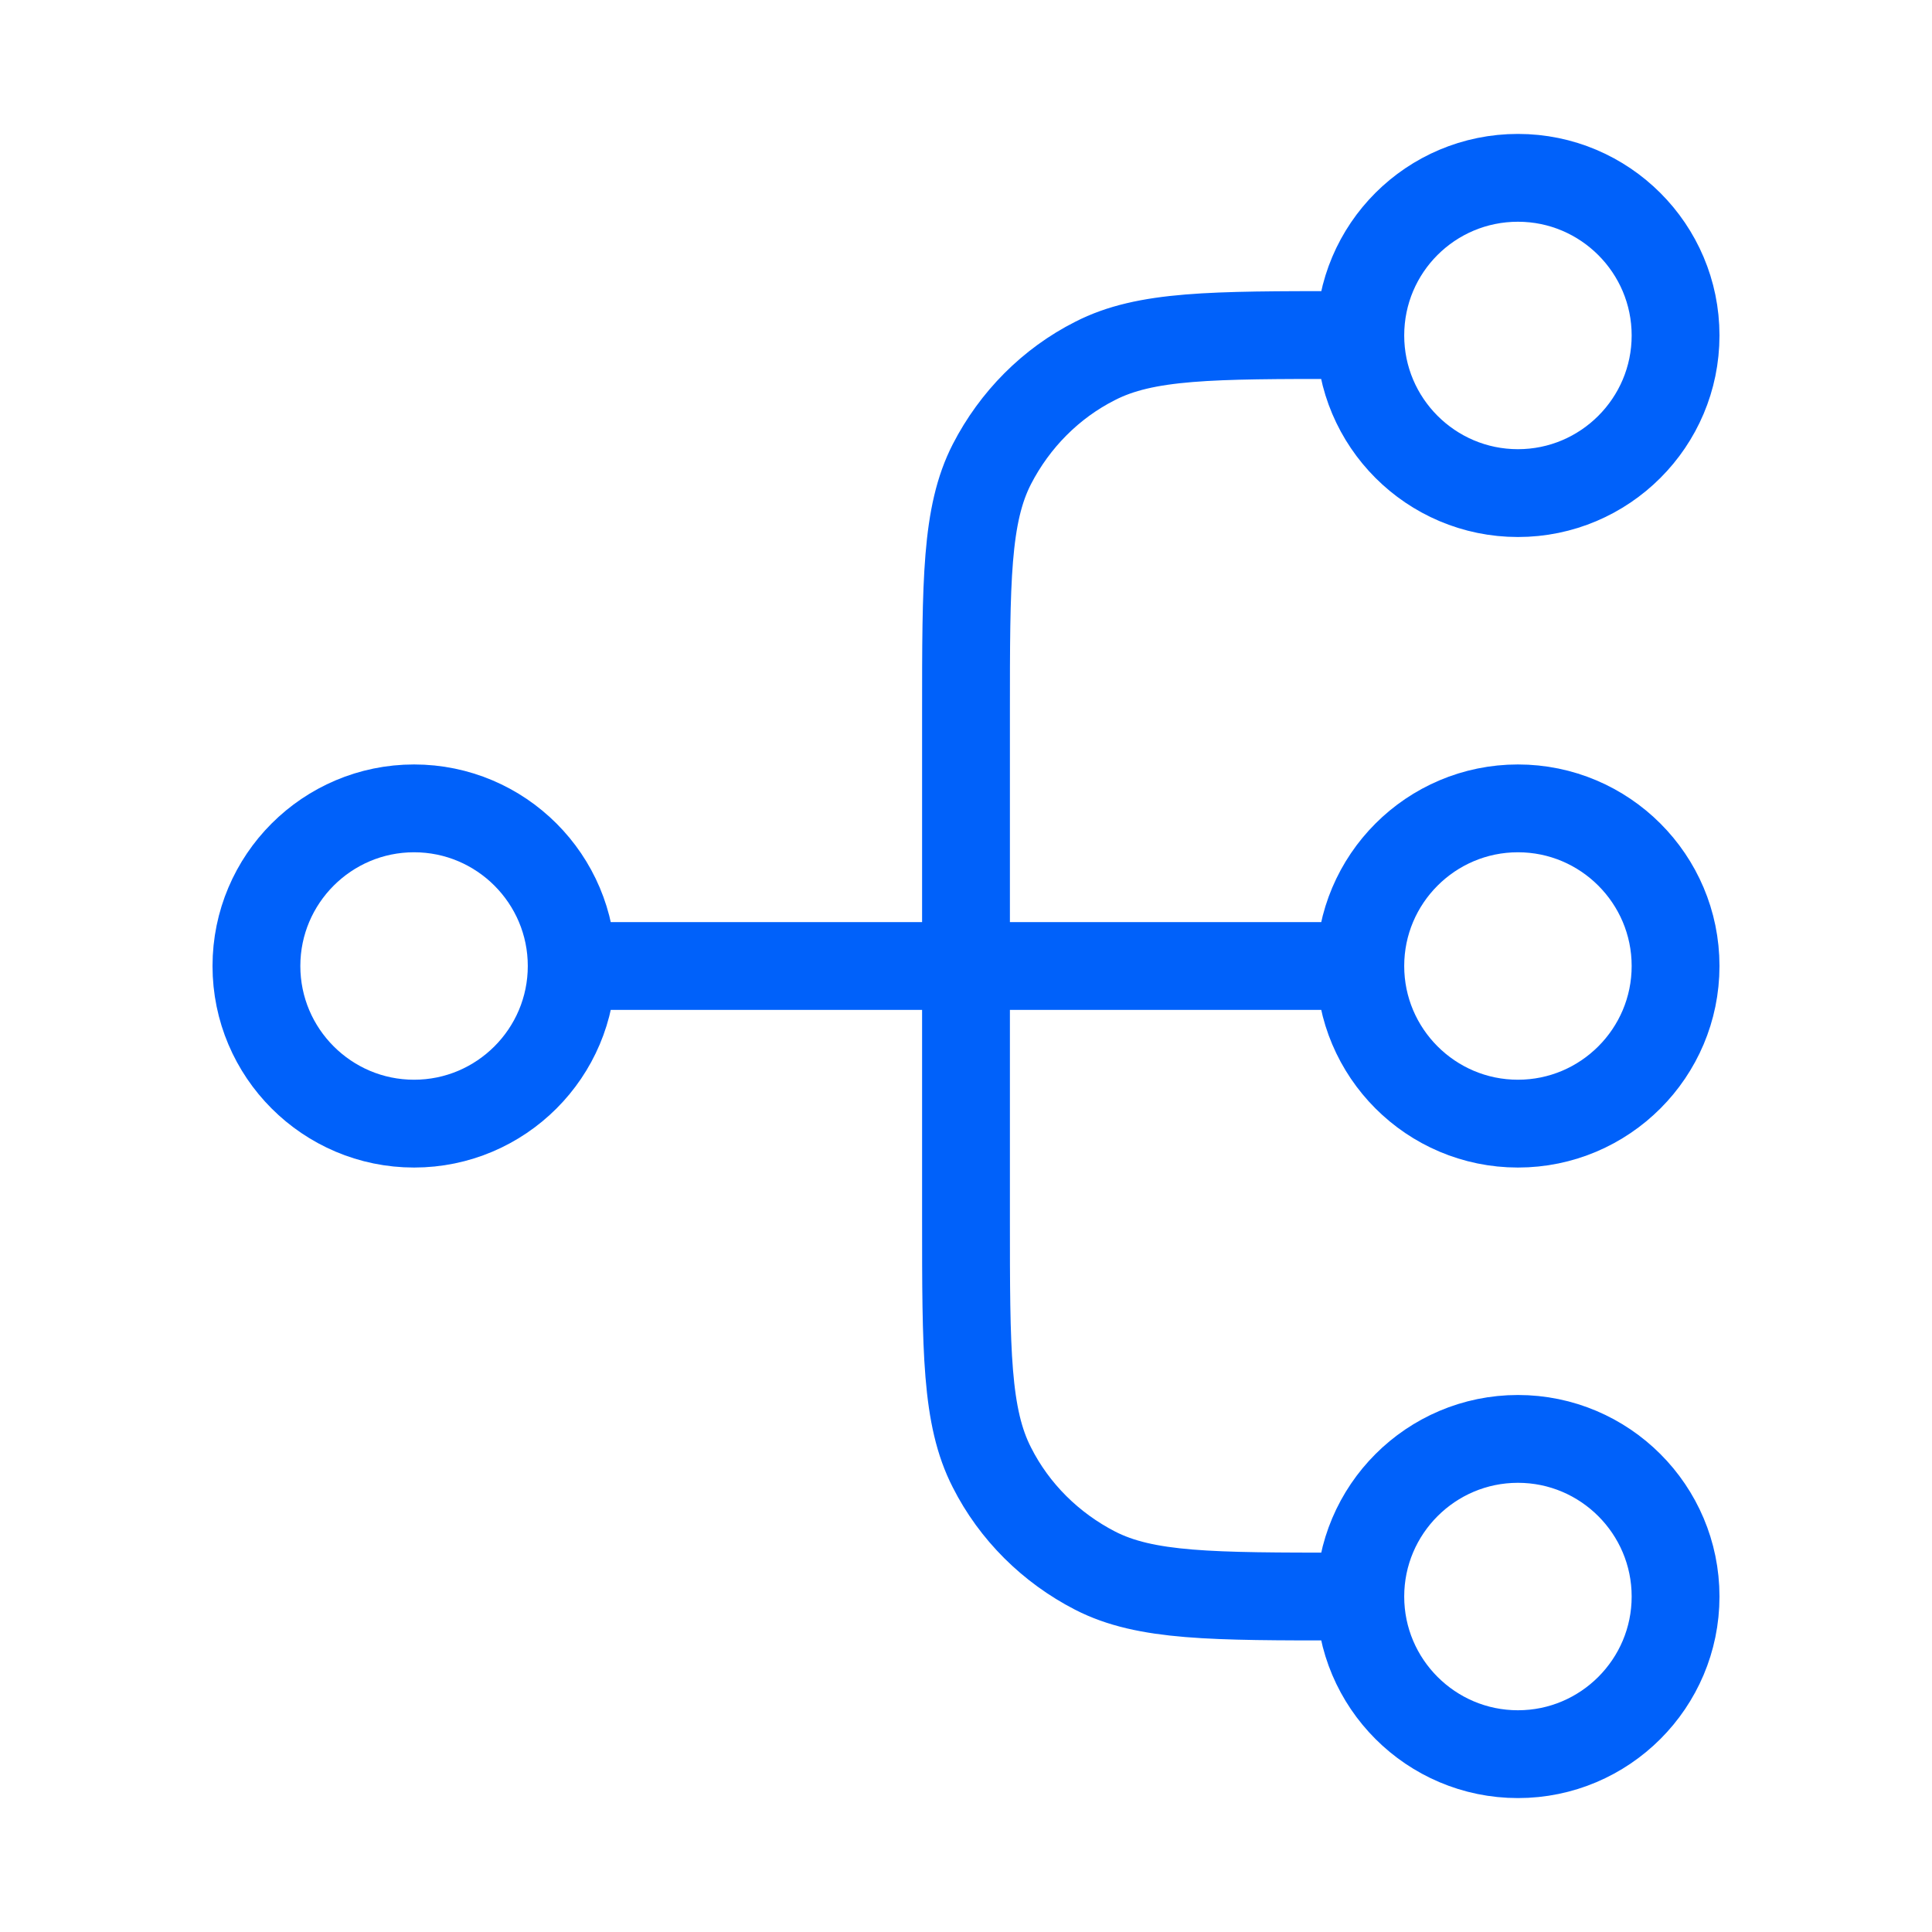 <?xml version="1.0" encoding="utf-8"?>
<!-- Generator: Adobe Illustrator 27.5.0, SVG Export Plug-In . SVG Version: 6.00 Build 0)  -->
<svg version="1.1" xmlns="http://www.w3.org/2000/svg" xmlns:xlink="http://www.w3.org/1999/xlink" x="0px" y="0px"
	 viewBox="0 0 44 44" style="enable-background:new 0 0 44 44;" xml:space="preserve">
<style type="text/css">
	
		.st0{opacity:0.5;fill:none;stroke:#9A97A8;stroke-linecap:round;stroke-linejoin:round;stroke-miterlimit:10;stroke-dasharray:0.25,4;}
	.st1{fill:#FFFFFF;stroke:#140E2E;stroke-width:1.297;stroke-linecap:round;stroke-linejoin:round;stroke-miterlimit:10;}
	.st2{fill:#FFFFFF;stroke:#0061FA;stroke-width:1.297;stroke-linecap:round;stroke-linejoin:round;stroke-miterlimit:10;}
	
		.st3{clip-path:url(#SVGID_00000035520280484622955820000000293598536008857488_);fill:#FFFFFF;stroke:#140E2E;stroke-width:1.425;stroke-linecap:round;stroke-linejoin:round;stroke-miterlimit:10;}
	
		.st4{clip-path:url(#SVGID_00000035520280484622955820000000293598536008857488_);fill:#FFFFFF;stroke:#0061FA;stroke-width:1.425;stroke-linecap:round;stroke-linejoin:round;stroke-miterlimit:10;}
	.st5{fill:#FFFFFF;stroke:#140E2E;stroke-width:1.425;stroke-linecap:round;stroke-linejoin:round;stroke-miterlimit:10;}
	.st6{fill:none;stroke:#FFA624;stroke-width:0.992;stroke-linecap:round;stroke-linejoin:round;stroke-miterlimit:10;}
	.st7{fill:none;stroke:#0061FA;stroke-width:0.992;stroke-linecap:round;stroke-linejoin:round;stroke-miterlimit:10;}
	.st8{fill:#FFFFFF;stroke:#140E2E;stroke-width:1.749;stroke-linecap:round;stroke-linejoin:round;stroke-miterlimit:10;}
	.st9{fill:#FFFFFF;stroke:#FF9D23;stroke-width:1.749;stroke-linecap:round;stroke-linejoin:round;stroke-miterlimit:10;}
	.st10{fill:none;stroke:#140E2E;stroke-width:1.749;stroke-linecap:round;stroke-linejoin:round;stroke-miterlimit:10;}
	.st11{fill:none;stroke:#5C5873;stroke-width:1.45;stroke-miterlimit:10;}
	.st12{fill:none;stroke:#FF9C23;stroke-width:1.45;stroke-linecap:round;stroke-linejoin:round;stroke-miterlimit:10;}
	.st13{fill:#B0CAF9;}
	.st14{fill:none;stroke:#9692A3;stroke-width:1.45;stroke-miterlimit:10;}
	.st15{fill:none;stroke:#F90012;stroke-width:1.45;stroke-linecap:round;stroke-linejoin:round;stroke-miterlimit:10;}
	.st16{fill:none;stroke:#120F2E;stroke-width:1.45;stroke-linecap:round;stroke-linejoin:round;stroke-miterlimit:10;}
	.st17{fill:#FFFFFF;stroke:#120F2E;stroke-width:1.45;stroke-linecap:round;stroke-linejoin:round;stroke-miterlimit:10;}
	.st18{fill:none;stroke:#0061F6;stroke-width:1.45;stroke-linecap:round;stroke-linejoin:round;stroke-miterlimit:10;}
	.st19{fill:none;stroke:#140E2E;stroke-width:1.45;stroke-linecap:round;stroke-linejoin:round;stroke-miterlimit:10;}
	.st20{fill:none;stroke:#FF9822;stroke-width:1.45;stroke-linecap:round;stroke-linejoin:round;stroke-miterlimit:10;}
	.st21{fill:#FFFFFF;stroke:#0063FA;stroke-width:2.346;stroke-linecap:round;stroke-linejoin:round;stroke-miterlimit:10;}
	.st22{fill:none;stroke:#82B2FC;stroke-width:1.823;stroke-linecap:round;stroke-linejoin:round;stroke-miterlimit:10;}
	.st23{fill:#FFFFFF;stroke:#FF9D23;stroke-width:1.173;stroke-miterlimit:10;}
	.st24{fill:none;stroke:#B1CEFC;stroke-width:0.848;stroke-linecap:round;stroke-linejoin:round;stroke-miterlimit:10;}
	.st25{fill:none;stroke:#82B2FC;stroke-width:1.35;stroke-linecap:round;stroke-linejoin:round;stroke-miterlimit:10;}
	.st26{fill:#FFFFFF;stroke:#82B2FC;stroke-width:1.35;stroke-linecap:round;stroke-linejoin:round;stroke-miterlimit:10;}
	.st27{fill:#FFFFFF;stroke:#5C5873;stroke-width:1.35;stroke-miterlimit:10;}
	.st28{fill:none;stroke:#FF9E23;stroke-width:1.35;stroke-linecap:round;stroke-miterlimit:10;}
	.st29{fill:#FFFFFF;stroke:#9A97A8;stroke-width:1.35;stroke-linecap:round;stroke-linejoin:round;stroke-miterlimit:10;}
	.st30{fill:#FFFFFF;stroke:#5C5873;stroke-width:1.35;stroke-linecap:round;stroke-linejoin:round;stroke-miterlimit:10;}
	.st31{fill:none;stroke:#5C5873;stroke-width:1.35;stroke-linecap:round;stroke-miterlimit:10;}
	.st32{fill:#0067FA;}
	.st33{fill:#FFFFFF;stroke:#545B67;stroke-width:1.35;stroke-miterlimit:10;}
	.st34{fill:#FFFFFF;stroke:#82B2FC;stroke-width:1.35;stroke-miterlimit:10;}
	.st35{fill:#5C5873;}
	.st36{fill:none;stroke:#82B2FC;stroke-width:1.35;stroke-linecap:round;stroke-miterlimit:10;}
	.st37{fill:#FFFFFF;stroke:#FFDA91;stroke-width:1.695;stroke-linecap:round;stroke-linejoin:round;stroke-miterlimit:10;}
	.st38{fill:#B1CEFC;}
	.st39{fill:#FFFFFF;stroke:#FFA223;stroke-width:1.695;stroke-linecap:round;stroke-linejoin:round;stroke-miterlimit:10;}
	.st40{fill:#FFFFFF;stroke:#0063FA;stroke-width:1.695;stroke-linecap:round;stroke-linejoin:round;stroke-miterlimit:10;}
	.st41{fill:none;stroke:#82B2FC;stroke-width:1.695;stroke-linecap:round;stroke-linejoin:round;stroke-miterlimit:10;}
	.st42{fill:#FFA223;}
	.st43{fill:#FFFFFF;stroke:#120F2F;stroke-width:1.695;stroke-linecap:round;stroke-linejoin:round;stroke-miterlimit:10;}
	.st44{fill:none;stroke:#82B2FC;stroke-width:0.848;stroke-linecap:round;stroke-linejoin:round;stroke-miterlimit:10;}
	.st45{fill:#FFFFFF;stroke:#0063FA;stroke-width:1.789;stroke-linecap:round;stroke-linejoin:round;stroke-miterlimit:10;}
	.st46{fill:#0063FA;}
	.st47{fill:none;stroke:#0067FA;stroke-width:0.659;stroke-miterlimit:10;}
	.st48{fill:#DEEAFD;}
	.st49{fill:none;stroke:#B1CEFC;stroke-width:0.659;stroke-linecap:round;stroke-linejoin:round;stroke-miterlimit:10;}
	.st50{fill:none;stroke:#FFDA91;stroke-width:1.318;stroke-linecap:round;stroke-linejoin:round;stroke-miterlimit:10;}
	.st51{fill:none;stroke:#FFA223;stroke-width:1.318;stroke-linecap:round;stroke-linejoin:round;stroke-miterlimit:10;}
	.st52{fill:none;stroke:#9A97A8;stroke-width:1.318;stroke-linecap:round;stroke-linejoin:round;stroke-miterlimit:10;}
	.st53{fill:#B2CFFD;stroke:#5C5873;stroke-width:1.318;stroke-linecap:round;stroke-linejoin:round;stroke-miterlimit:10;}
	.st54{fill:#FFFFFF;}
	.st55{fill:#FFFFFF;stroke:#9A97A8;stroke-width:1.318;stroke-linecap:round;stroke-linejoin:round;stroke-miterlimit:10;}
	.st56{fill:#FFFFFF;stroke:#5C5873;stroke-width:1.318;stroke-linecap:round;stroke-linejoin:round;stroke-miterlimit:10;}
	.st57{fill:none;stroke:#82B2FC;stroke-width:0.659;stroke-linecap:round;stroke-linejoin:round;stroke-miterlimit:10;}
	.st58{fill:#FFFFFF;stroke:#0061FA;stroke-width:1.318;stroke-linecap:round;stroke-linejoin:round;stroke-miterlimit:10;}
	.st59{fill:none;stroke:#F90012;stroke-width:1.12;stroke-linecap:round;stroke-linejoin:round;stroke-miterlimit:10;}
	.st60{fill:#FFFFFF;stroke:#0067FA;stroke-width:0.659;stroke-linecap:round;stroke-linejoin:round;stroke-miterlimit:10;}
	.st61{fill:#FFFFFF;stroke:#5D5872;stroke-width:0.922;stroke-linecap:round;stroke-linejoin:round;stroke-miterlimit:10;}
	.st62{fill:none;stroke:#0067FA;stroke-width:0.922;stroke-linecap:round;stroke-linejoin:round;stroke-miterlimit:10;}
	.st63{fill:#FFFFFF;stroke:#140E2E;stroke-width:1.35;stroke-linecap:round;stroke-linejoin:round;stroke-miterlimit:10;}
	.st64{fill:#FFFFFF;stroke:#0061FA;stroke-width:1.35;stroke-linecap:round;stroke-linejoin:round;stroke-miterlimit:10;}
	.st65{fill:#FFFFFF;stroke:#140E2E;stroke-width:1.821;stroke-linecap:round;stroke-linejoin:round;stroke-miterlimit:10;}
	.st66{fill:#FFFFFF;stroke:#FF9D23;stroke-width:1.821;stroke-linecap:round;stroke-linejoin:round;stroke-miterlimit:10;}
	.st67{fill:none;stroke:#140E2E;stroke-width:1.821;stroke-linecap:round;stroke-linejoin:round;stroke-miterlimit:10;}
	.st68{fill:none;stroke:#B1CEFC;stroke-width:0.883;stroke-linecap:round;stroke-linejoin:round;stroke-miterlimit:10;}
	.st69{fill:none;stroke:#82B2FC;stroke-width:1.405;stroke-linecap:round;stroke-linejoin:round;stroke-miterlimit:10;}
	.st70{fill:#FFFFFF;stroke:#82B2FC;stroke-width:1.405;stroke-linecap:round;stroke-linejoin:round;stroke-miterlimit:10;}
	.st71{fill:#FFFFFF;stroke:#5C5873;stroke-width:1.405;stroke-miterlimit:10;}
	.st72{fill:none;stroke:#FF9E23;stroke-width:1.405;stroke-linecap:round;stroke-miterlimit:10;}
	.st73{fill:#FFFFFF;stroke:#9A97A8;stroke-width:1.405;stroke-linecap:round;stroke-linejoin:round;stroke-miterlimit:10;}
	.st74{fill:#FFFFFF;stroke:#5C5873;stroke-width:1.405;stroke-linecap:round;stroke-linejoin:round;stroke-miterlimit:10;}
	.st75{fill:none;stroke:#5C5873;stroke-width:1.405;stroke-linecap:round;stroke-miterlimit:10;}
	.st76{fill:#FFFFFF;stroke:#545B67;stroke-width:1.405;stroke-miterlimit:10;}
	.st77{fill:#FFFFFF;stroke:#82B2FC;stroke-width:1.405;stroke-miterlimit:10;}
	.st78{fill:none;stroke:#82B2FC;stroke-width:1.405;stroke-linecap:round;stroke-miterlimit:10;}
	.st79{fill:#FFFFFF;stroke:#FFDA91;stroke-width:1.765;stroke-linecap:round;stroke-linejoin:round;stroke-miterlimit:10;}
	.st80{fill:#FFFFFF;stroke:#0063FA;stroke-width:1.765;stroke-linecap:round;stroke-linejoin:round;stroke-miterlimit:10;}
	.st81{fill:none;stroke:#82B2FC;stroke-width:1.765;stroke-linecap:round;stroke-linejoin:round;stroke-miterlimit:10;}
	.st82{fill:#FFFFFF;stroke:#120F2F;stroke-width:1.765;stroke-linecap:round;stroke-linejoin:round;stroke-miterlimit:10;}
	.st83{fill:none;stroke:#82B2FC;stroke-width:0.883;stroke-linecap:round;stroke-linejoin:round;stroke-miterlimit:10;}
	.st84{fill:#FFFFFF;stroke:#0063FA;stroke-width:1.863;stroke-linecap:round;stroke-linejoin:round;stroke-miterlimit:10;}
	.st85{fill:none;stroke:#0067FA;stroke-width:0.686;stroke-miterlimit:10;}
	.st86{fill:none;stroke:#B1CEFC;stroke-width:0.686;stroke-linecap:round;stroke-linejoin:round;stroke-miterlimit:10;}
	.st87{fill:none;stroke:#FFDA91;stroke-width:1.372;stroke-linecap:round;stroke-linejoin:round;stroke-miterlimit:10;}
	.st88{fill:none;stroke:#FFA223;stroke-width:1.372;stroke-linecap:round;stroke-linejoin:round;stroke-miterlimit:10;}
	.st89{fill:none;stroke:#9A97A8;stroke-width:1.372;stroke-linecap:round;stroke-linejoin:round;stroke-miterlimit:10;}
	.st90{fill:#B2CFFD;stroke:#5C5873;stroke-width:1.372;stroke-linecap:round;stroke-linejoin:round;stroke-miterlimit:10;}
	.st91{fill:#FFFFFF;stroke:#9A97A8;stroke-width:1.372;stroke-linecap:round;stroke-linejoin:round;stroke-miterlimit:10;}
	.st92{fill:#FFFFFF;stroke:#5C5873;stroke-width:1.372;stroke-linecap:round;stroke-linejoin:round;stroke-miterlimit:10;}
	.st93{fill:none;stroke:#82B2FC;stroke-width:0.686;stroke-linecap:round;stroke-linejoin:round;stroke-miterlimit:10;}
	.st94{fill:none;stroke:#F90012;stroke-width:1.166;stroke-linecap:round;stroke-linejoin:round;stroke-miterlimit:10;}
	.st95{fill:#FFFFFF;stroke:#0061FA;stroke-width:1.372;stroke-linecap:round;stroke-linejoin:round;stroke-miterlimit:10;}
	.st96{fill:#FFFFFF;stroke:#0067FA;stroke-width:0.686;stroke-linecap:round;stroke-linejoin:round;stroke-miterlimit:10;}
	.st97{fill:#FFFFFF;stroke:#5D5872;stroke-width:0.96;stroke-linecap:round;stroke-linejoin:round;stroke-miterlimit:10;}
	.st98{fill:none;stroke:#0067FA;stroke-width:0.96;stroke-linecap:round;stroke-linejoin:round;stroke-miterlimit:10;}
	.st99{fill:none;stroke:#FF9C23;stroke-width:1.51;stroke-linecap:round;stroke-linejoin:round;stroke-miterlimit:10;}
	
		.st100{clip-path:url(#SVGID_00000090258250184736506670000004743200415613958840_);fill:#FFFFFF;stroke:#140E2E;stroke-width:1.332;stroke-linecap:round;stroke-linejoin:round;stroke-miterlimit:10;}
	
		.st101{clip-path:url(#SVGID_00000090258250184736506670000004743200415613958840_);fill:#FFFFFF;stroke:#0061FA;stroke-width:1.332;stroke-linecap:round;stroke-linejoin:round;stroke-miterlimit:10;}
	.st102{fill:#FFFFFF;stroke:#140E2E;stroke-width:1.332;stroke-linecap:round;stroke-linejoin:round;stroke-miterlimit:10;}
	.st103{fill:none;stroke:#FFA624;stroke-width:1.332;stroke-linecap:round;stroke-linejoin:round;stroke-miterlimit:10;}
	.st104{fill:none;stroke:#0061FA;stroke-width:1.332;stroke-linecap:round;stroke-linejoin:round;stroke-miterlimit:10;}
	.st105{fill:#FFFFFF;stroke:#140E2E;stroke-width:1.079;stroke-linecap:round;stroke-linejoin:round;stroke-miterlimit:10;}
	.st106{fill:#FFFFFF;stroke:#0061FA;stroke-width:1.079;stroke-linecap:round;stroke-linejoin:round;stroke-miterlimit:10;}
	.st107{fill:#FFFFFF;stroke:#140E2E;stroke-width:1.174;stroke-linecap:round;stroke-linejoin:round;stroke-miterlimit:10;}
	.st108{fill:#FFFFFF;stroke:#FF9D23;stroke-width:1.174;stroke-linecap:round;stroke-linejoin:round;stroke-miterlimit:10;}
	.st109{fill:none;stroke:#140E2E;stroke-width:1.174;stroke-linecap:round;stroke-linejoin:round;stroke-miterlimit:10;}
	.st110{fill:none;stroke:#FF9E23;stroke-width:1.123;stroke-linecap:round;stroke-miterlimit:10;}
	.st111{fill:none;stroke:#FFDA91;stroke-width:1.097;stroke-linecap:round;stroke-linejoin:round;stroke-miterlimit:10;}
	.st112{fill:none;stroke:#9A97A8;stroke-width:1.097;stroke-linecap:round;stroke-linejoin:round;stroke-miterlimit:10;}
	.st113{fill:#B2CFFD;stroke:#5C5873;stroke-width:1.097;stroke-linecap:round;stroke-linejoin:round;stroke-miterlimit:10;}
	.st114{fill:#FFFFFF;stroke:#9A97A8;stroke-width:1.097;stroke-linecap:round;stroke-linejoin:round;stroke-miterlimit:10;}
	.st115{fill:#FFFFFF;stroke:#5C5873;stroke-width:1.097;stroke-linecap:round;stroke-linejoin:round;stroke-miterlimit:10;}
	.st116{fill:none;stroke:#82B2FC;stroke-width:0.548;stroke-linecap:round;stroke-linejoin:round;stroke-miterlimit:10;}
	.st117{fill:none;stroke:#F90012;stroke-width:0.932;stroke-linecap:round;stroke-linejoin:round;stroke-miterlimit:10;}
	.st118{fill:#FFFFFF;stroke:#0061FA;stroke-width:1.097;stroke-linecap:round;stroke-linejoin:round;stroke-miterlimit:10;}
	.st119{fill:#FFFFFF;stroke:#5D5872;stroke-width:0.768;stroke-linecap:round;stroke-linejoin:round;stroke-miterlimit:10;}
	.st120{fill:none;stroke:#0067FA;stroke-width:0.768;stroke-linecap:round;stroke-linejoin:round;stroke-miterlimit:10;}
	.st121{fill:#FFFFFF;stroke:#5C5873;stroke-width:1.123;stroke-miterlimit:10;}
	.st122{fill:#FFFFFF;stroke:#9A97A8;stroke-width:1.123;stroke-linecap:round;stroke-linejoin:round;stroke-miterlimit:10;}
	.st123{fill:#FFFFFF;stroke:#5C5873;stroke-width:1.123;stroke-linecap:round;stroke-linejoin:round;stroke-miterlimit:10;}
	.st124{fill:#FFFFFF;stroke:#82B2FC;stroke-width:1.123;stroke-linecap:round;stroke-linejoin:round;stroke-miterlimit:10;}
	.st125{fill:none;stroke:#82B2FC;stroke-width:1.123;stroke-linecap:round;stroke-linejoin:round;stroke-miterlimit:10;}
	.st126{fill:none;stroke:#5C5873;stroke-width:1.123;stroke-linecap:round;stroke-miterlimit:10;}
	.st127{fill:#FFFFFF;stroke:#545B67;stroke-width:1.123;stroke-miterlimit:10;}
	.st128{fill:#FFFFFF;stroke:#82B2FC;stroke-width:1.123;stroke-miterlimit:10;}
	.st129{fill:none;stroke:#82B2FC;stroke-width:1.123;stroke-linecap:round;stroke-miterlimit:10;}
	.st130{fill:#FFFFFF;stroke:#0063FA;stroke-width:1.411;stroke-linecap:round;stroke-linejoin:round;stroke-miterlimit:10;}
	.st131{fill:none;stroke:#82B2FC;stroke-width:1.411;stroke-linecap:round;stroke-linejoin:round;stroke-miterlimit:10;}
	.st132{fill:#FFFFFF;stroke:#120F2F;stroke-width:1.411;stroke-linecap:round;stroke-linejoin:round;stroke-miterlimit:10;}
	.st133{fill:none;stroke:#82B2FC;stroke-width:0.706;stroke-linecap:round;stroke-linejoin:round;stroke-miterlimit:10;}
	.st134{fill:#FFFFFF;stroke:#0063FA;stroke-width:1.489;stroke-linecap:round;stroke-linejoin:round;stroke-miterlimit:10;}
	.st135{fill:none;stroke:#000000;stroke-width:2;stroke-linecap:round;stroke-linejoin:round;}
	.st136{fill:none;stroke:#FFDA91;stroke-width:1.506;stroke-miterlimit:10;}
	.st137{fill:none;stroke:#FFDA91;stroke-width:1.326;stroke-miterlimit:10;}
	.st138{fill:#FFFFFF;stroke:#9A97A8;stroke-width:1.326;stroke-linecap:round;stroke-linejoin:round;stroke-miterlimit:10;}
	.st139{fill:none;stroke:#0061FA;stroke-width:1.326;stroke-linecap:round;stroke-linejoin:round;stroke-miterlimit:10;}
	.st140{fill:none;stroke:#0061FA;stroke-width:1.326;stroke-miterlimit:10;}
	.st141{fill:#FFFFFF;stroke:#0067FA;stroke-width:1.557;stroke-linecap:round;stroke-linejoin:round;stroke-miterlimit:10;}
	.st142{fill:#FFFFFF;stroke:#0067FA;stroke-width:1.298;stroke-linecap:round;stroke-linejoin:round;stroke-miterlimit:10;}
	.st143{fill:#FFFFFF;stroke:#140E2E;stroke-width:1.352;stroke-linecap:round;stroke-linejoin:round;stroke-miterlimit:10;}
	.st144{fill:none;stroke:#0061FA;stroke-width:1.352;stroke-linecap:round;stroke-linejoin:round;stroke-miterlimit:10;}
	.st145{clip-path:url(#SVGID_00000043430106890433791890000003484711456325553059_);}
	.st146{fill:#FFFFFF;stroke:#140E2E;stroke-width:1.638;stroke-linecap:round;stroke-linejoin:round;stroke-miterlimit:10;}
	.st147{fill:none;stroke:#140E2E;stroke-width:1.638;stroke-linecap:round;stroke-linejoin:round;stroke-miterlimit:10;}
	.st148{fill:#FFFFFF;stroke:#FF9D23;stroke-width:1.898;stroke-linecap:round;stroke-linejoin:round;stroke-miterlimit:10;}
	.st149{fill:#FFFFFF;stroke:#9A97A8;stroke-width:2.026;stroke-linecap:round;stroke-linejoin:round;stroke-miterlimit:10;}
	.st150{fill:#FFFFFF;stroke:#5D5872;stroke-width:2.026;stroke-linecap:round;stroke-linejoin:round;stroke-miterlimit:10;}
	.st151{fill:none;stroke:#FF9D23;stroke-width:2.026;stroke-linecap:round;stroke-linejoin:round;stroke-miterlimit:10;}
	.st152{fill:#FFFFFF;stroke:#5D5872;stroke-width:1.078;stroke-linecap:round;stroke-linejoin:round;stroke-miterlimit:10;}
	.st153{fill:none;stroke:#0067FA;stroke-width:1.078;stroke-linecap:round;stroke-linejoin:round;stroke-miterlimit:10;}
	.st154{fill:#FFFFFF;stroke:#82B2FC;stroke-width:1.557;stroke-linecap:round;stroke-linejoin:round;stroke-miterlimit:10;}
	.st155{fill:#0061FA;}
	.st156{fill:none;stroke:#FFDA91;stroke-width:1.643;stroke-linecap:round;stroke-linejoin:round;stroke-miterlimit:10;}
	.st157{fill:#B2CFFD;stroke:#5C5873;stroke-width:1.643;stroke-linecap:round;stroke-linejoin:round;stroke-miterlimit:10;}
	.st158{fill:none;stroke:#9A97A8;stroke-width:1.643;stroke-linecap:round;stroke-linejoin:round;stroke-miterlimit:10;}
	.st159{fill:none;stroke:#F90012;stroke-width:1.397;stroke-linecap:round;stroke-linejoin:round;stroke-miterlimit:10;}
	.st160{fill:#FFFFFF;stroke:#0061FA;stroke-width:1.643;stroke-linecap:round;stroke-linejoin:round;stroke-miterlimit:10;}
	.st161{fill:none;stroke:#82B2FC;stroke-width:0.821;stroke-linecap:round;stroke-linejoin:round;stroke-miterlimit:10;}
	.st162{fill:#FFFFFF;stroke:#0063FA;stroke-width:2.114;stroke-linecap:round;stroke-linejoin:round;stroke-miterlimit:10;}
	.st163{fill:none;stroke:#82B2FC;stroke-width:2.114;stroke-linecap:round;stroke-linejoin:round;stroke-miterlimit:10;}
	.st164{fill:#FFFFFF;stroke:#120F2F;stroke-width:2.114;stroke-linecap:round;stroke-linejoin:round;stroke-miterlimit:10;}
	.st165{fill:none;stroke:#82B2FC;stroke-width:1.057;stroke-linecap:round;stroke-linejoin:round;stroke-miterlimit:10;}
	.st166{fill:#FFFFFF;stroke:#0063FA;stroke-width:2.23;stroke-linecap:round;stroke-linejoin:round;stroke-miterlimit:10;}
	.st167{fill:#FFFFFF;stroke:#545B67;stroke-width:1.683;stroke-miterlimit:10;}
	.st168{fill:#FFFFFF;stroke:#82B2FC;stroke-width:1.683;stroke-miterlimit:10;}
	.st169{fill:none;stroke:#82B2FC;stroke-width:1.683;stroke-linecap:round;stroke-miterlimit:10;}
	.st170{fill:#FFFFFF;stroke:#5C5873;stroke-width:1.683;stroke-linecap:round;stroke-linejoin:round;stroke-miterlimit:10;}
	.st171{fill:none;stroke:#FF9E23;stroke-width:1.683;stroke-linecap:round;stroke-miterlimit:10;}
	.st172{fill:#FF9D23;}
	.st173{fill:none;stroke:#0061FA;stroke-width:2;stroke-linecap:round;stroke-linejoin:round;}
	.st174{fill:#FFFFFF;stroke:#0061FA;stroke-width:1.5;stroke-linecap:round;stroke-linejoin:round;stroke-miterlimit:10;}
	.st175{fill:none;stroke:#0061FA;stroke-width:1.5;stroke-linecap:round;stroke-linejoin:round;stroke-miterlimit:10;}
	.st176{fill:#FFFFFF;stroke:#0061FA;stroke-width:1.25;stroke-linecap:round;stroke-linejoin:round;stroke-miterlimit:10;}
	.st177{fill:none;stroke:#0061FA;stroke-width:1.25;stroke-linecap:round;stroke-linejoin:round;stroke-miterlimit:10;}
</style>
<g id="Background">
</g>
<g id="Illustrations">
	<path class="st173" d="M30.98,36.36h-0.36c-3.02,0-4.53,0-5.68-0.59c-1.01-0.52-1.84-1.34-2.35-2.35C22,32.27,22,30.76,22,27.75
		V16.25c0-3.02,0-4.53,0.59-5.68c0.52-1.01,1.34-1.84,2.35-2.35c1.15-0.59,2.66-0.59,5.68-0.59h0.36 M30.98,36.36
		c0,1.98,1.61,3.59,3.59,3.59s3.59-1.61,3.59-3.59c0-1.98-1.61-3.59-3.59-3.59S30.98,34.38,30.98,36.36z M30.98,7.64
		c0,1.98,1.61,3.59,3.59,3.59s3.59-1.61,3.59-3.59s-1.61-3.59-3.59-3.59S30.98,5.65,30.98,7.64z M13.02,22h17.96 M13.02,22
		c0,1.98-1.61,3.59-3.59,3.59S5.84,23.98,5.84,22s1.61-3.59,3.59-3.59S13.02,20.02,13.02,22z M30.98,22c0,1.98,1.61,3.59,3.59,3.59
		s3.59-1.61,3.59-3.59s-1.61-3.59-3.59-3.59S30.98,20.02,30.98,22z"/>
</g>
</svg>
